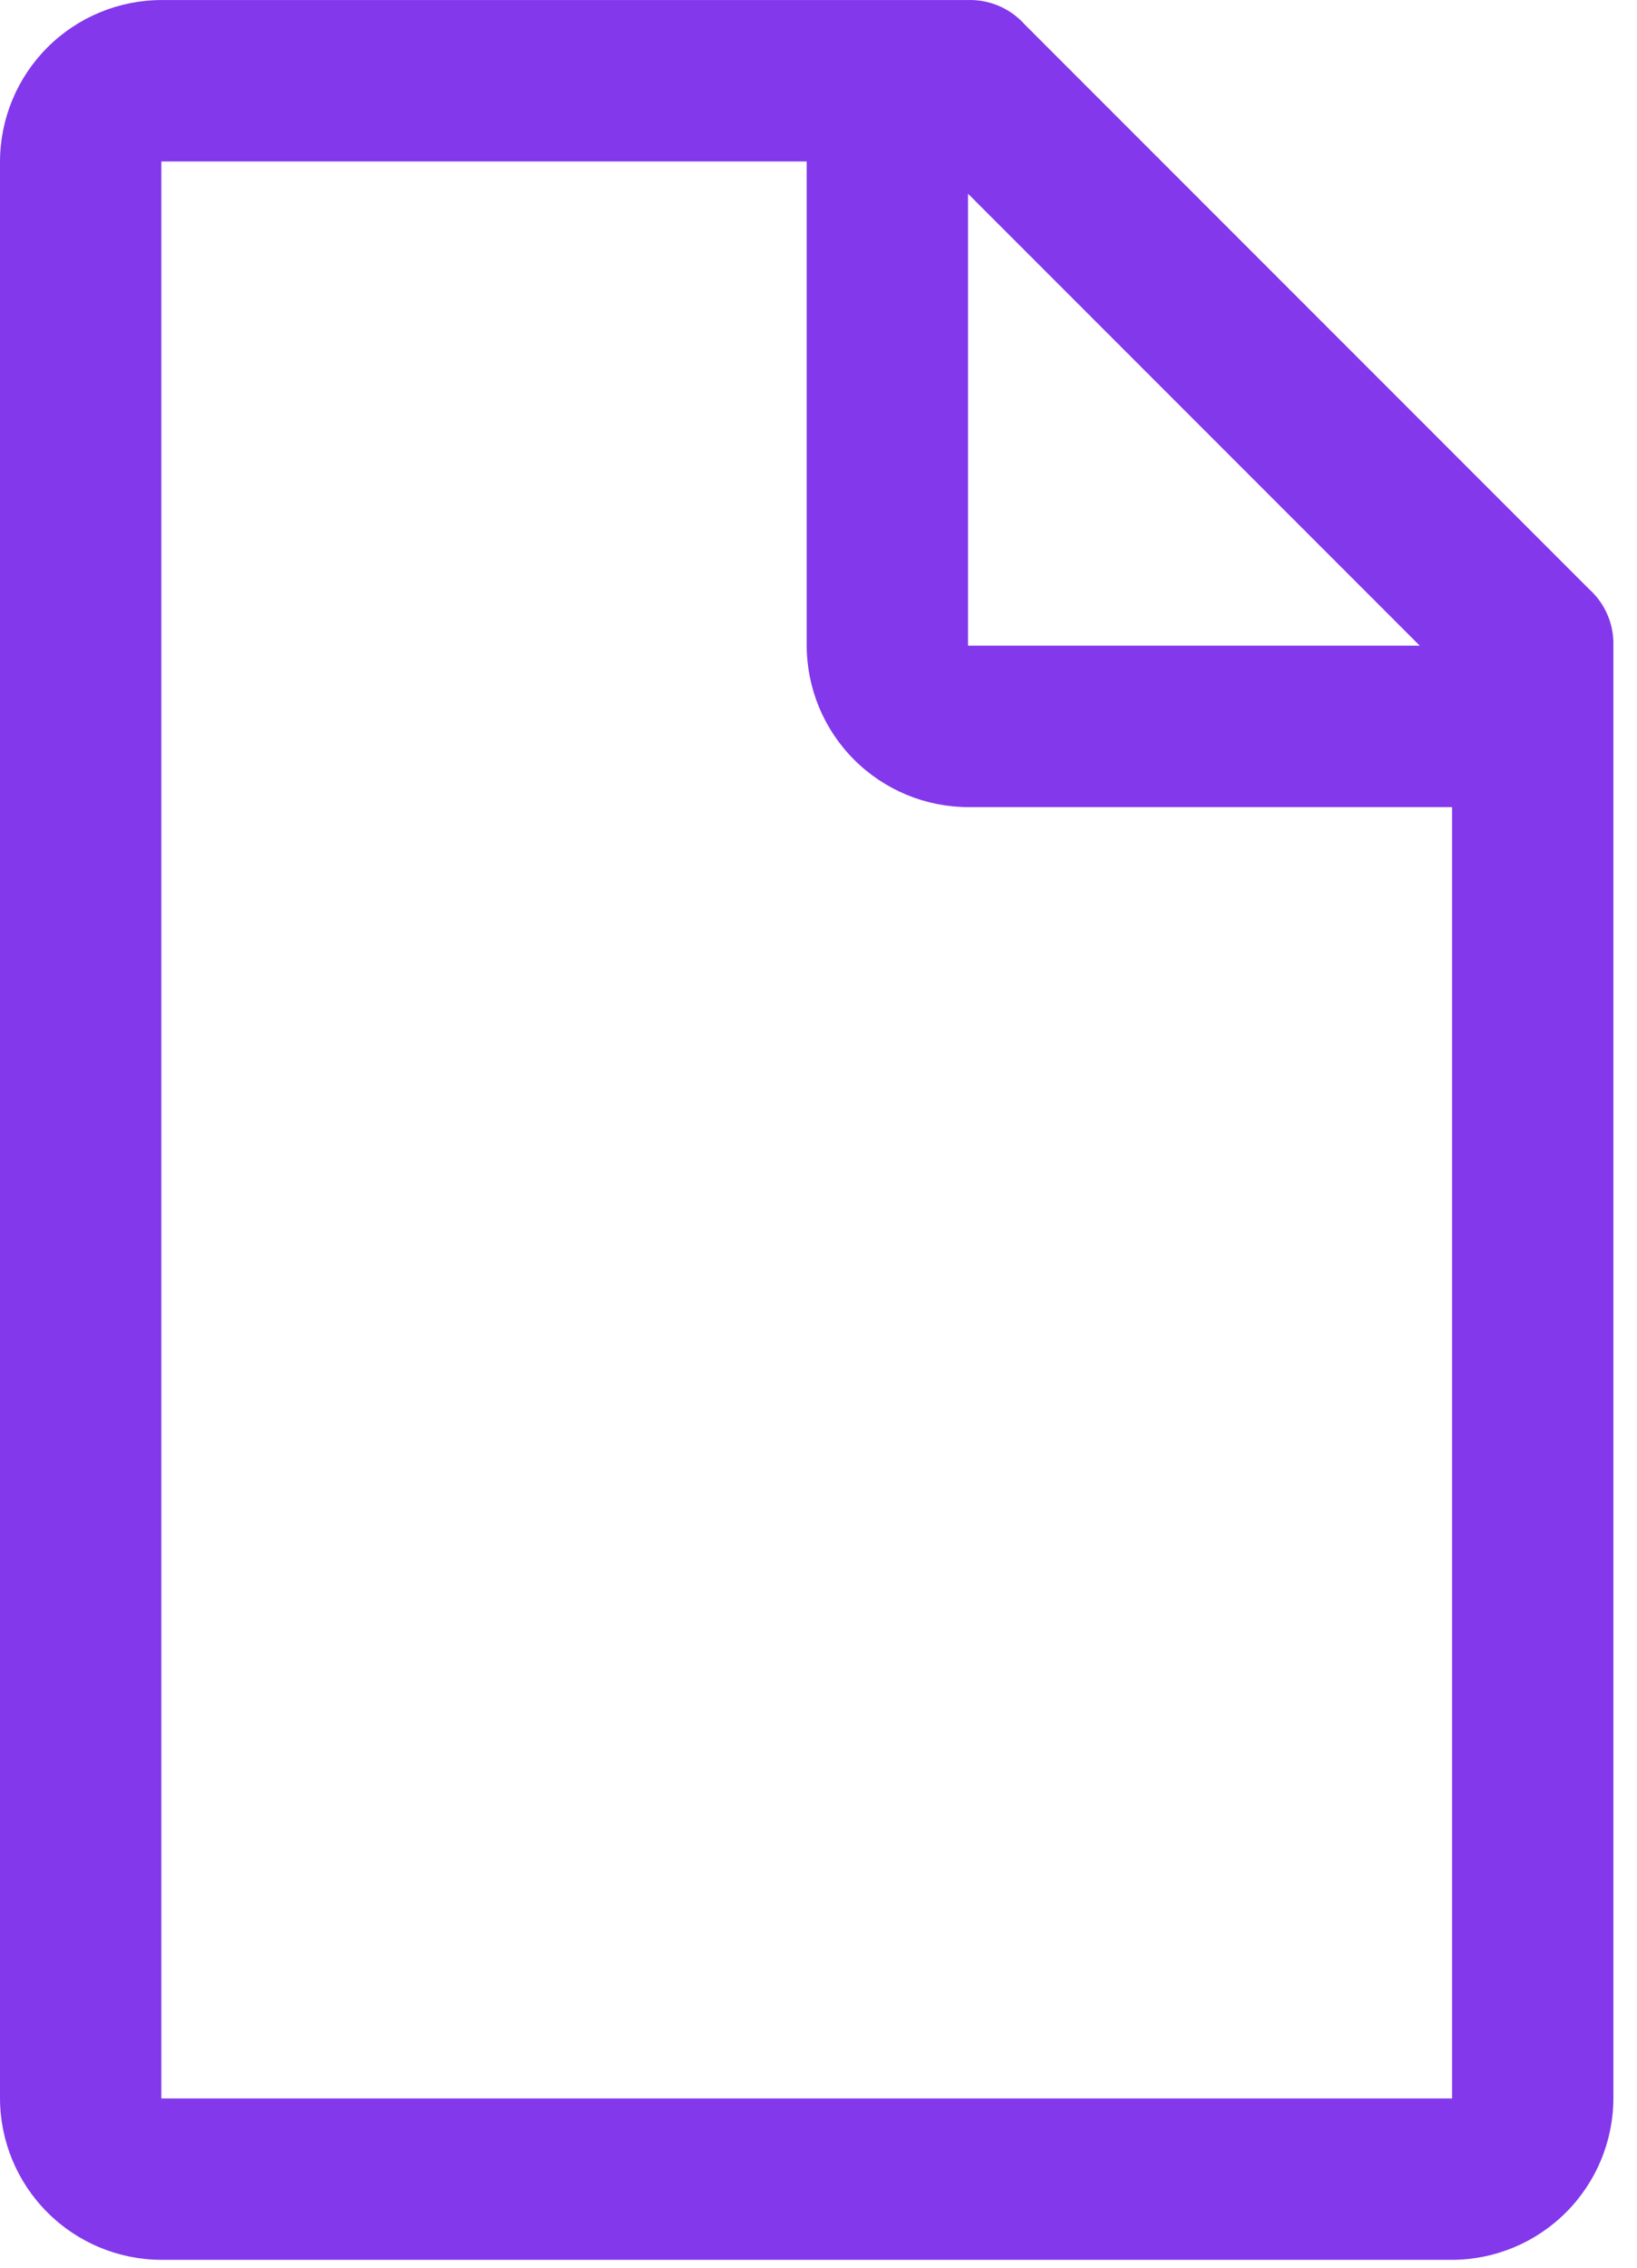 <svg width="52" height="72" viewBox="0 0 52 72" fill="none" xmlns="http://www.w3.org/2000/svg">
    <path
        d="M50.481 18.707L32.544 0.77C32.318 0.519 32.041 0.321 31.731 0.188C31.422 0.055 31.087 -0.008 30.75 0.001H5.125C3.767 0.005 2.466 0.546 1.506 1.506C0.545 2.467 0.004 3.768 0 5.126V66.626C0.004 67.984 0.545 69.285 1.506 70.245C2.466 71.206 3.767 71.747 5.125 71.751H46.125C47.483 71.747 48.784 71.206 49.744 70.245C50.705 69.285 51.246 67.984 51.25 66.626V20.501C51.259 20.164 51.196 19.829 51.063 19.52C50.93 19.21 50.732 18.933 50.481 18.707ZM30.75 6.151L45.1 20.501H30.75V6.151ZM46.125 66.626H5.125V5.126H25.625V20.501C25.629 21.859 26.17 23.16 27.131 24.12C28.091 25.081 29.392 25.622 30.75 25.626H46.125V66.626Z"
        fill="#8338EC" />
</svg>